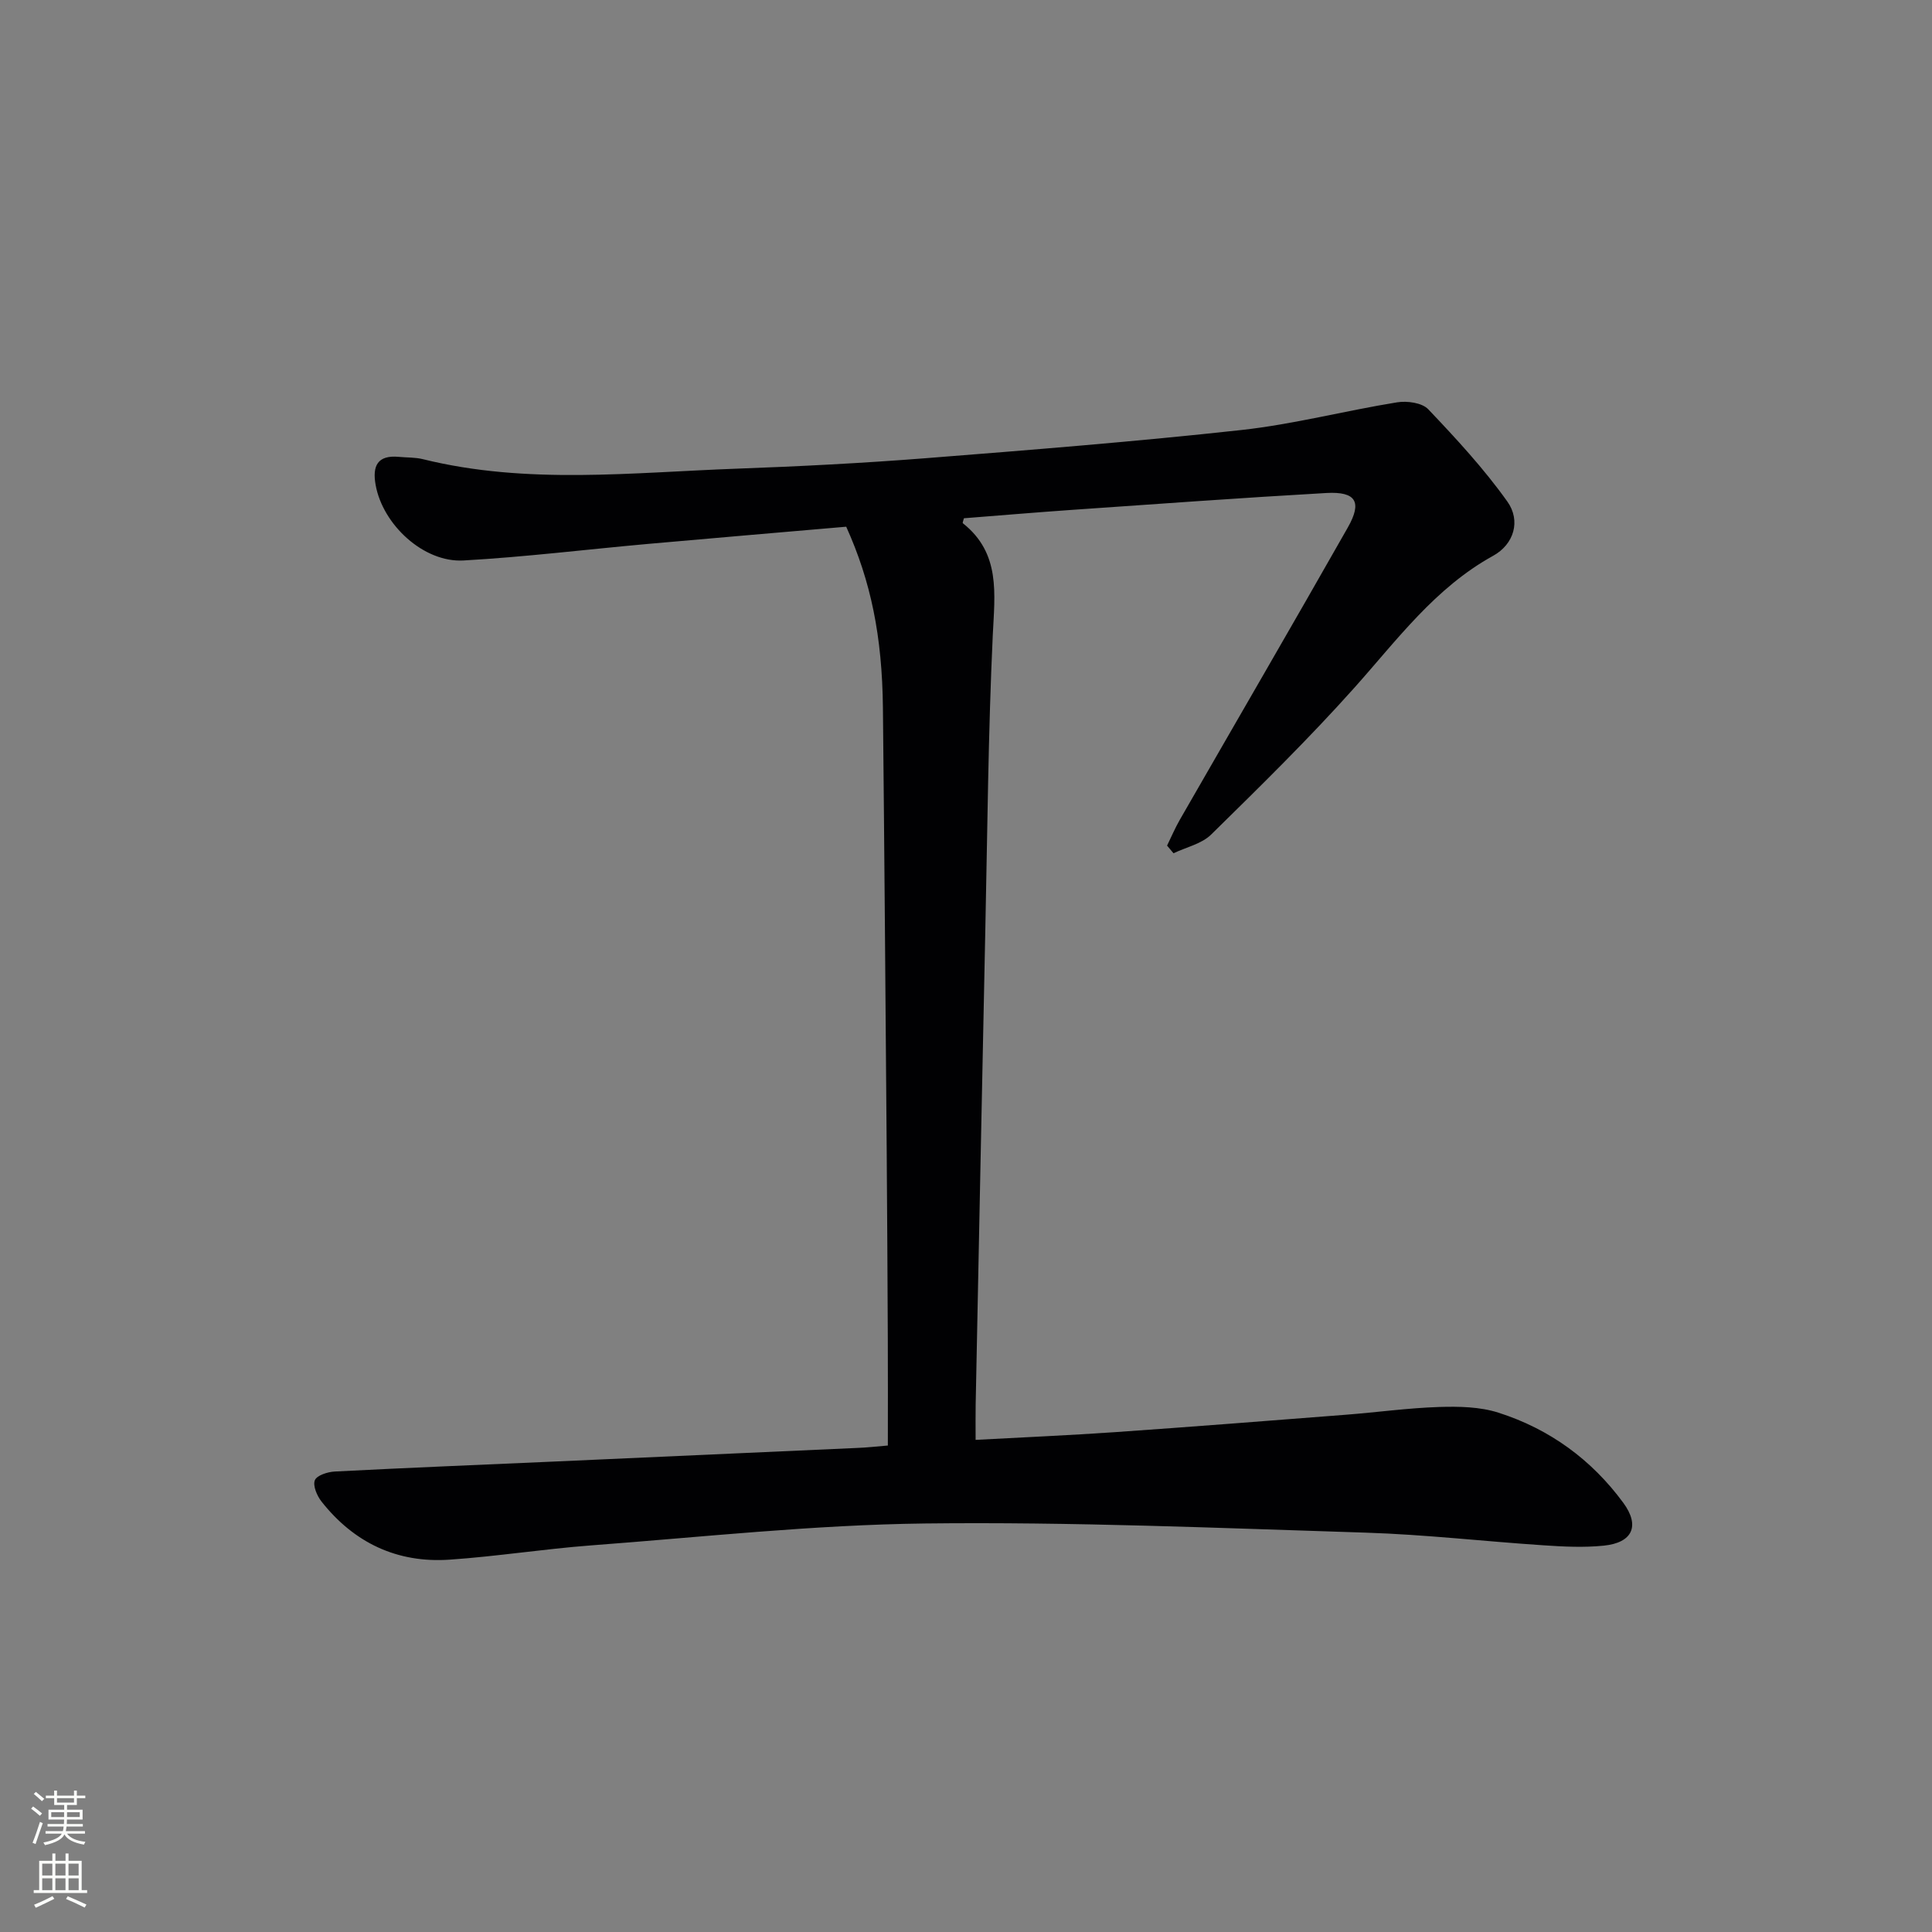 <svg enable-background="new 0 0 400 400" viewBox="0 0 400 400" xmlns="http://www.w3.org/2000/svg"><rect x="0" y="0" width="400" height="400" fill="#808080" stroke="none"/><path d="m183.82 299.28c0-7.65.03-14.95-.01-22.24-.06-12.99-.13-25.99-.23-38.98-.24-30.47-.47-60.94-.78-91.41-.15-14.98-2.51-26.32-7.6-37.6-13.59 1.18-27.31 2.33-41.03 3.56-12.73 1.14-25.44 2.71-38.2 3.43-8.27.47-16.73-7.42-18.2-15.64-.71-3.95.38-6.23 4.83-5.81 1.66.16 3.37.08 4.97.48 21.55 5.33 43.34 2.74 65.06 1.96 12.96-.47 25.93-1.14 38.85-2.15 21.86-1.72 43.74-3.46 65.53-5.85 10.82-1.19 21.46-3.99 32.23-5.73 2.07-.34 5.17.08 6.46 1.43 5.78 6.08 11.53 12.3 16.38 19.11 2.84 3.99 1.37 8.85-2.94 11.23-12.04 6.64-19.88 17.42-28.75 27.34-9.42 10.54-19.54 20.46-29.63 30.37-1.97 1.94-5.17 2.62-7.8 3.88-.44-.53-.89-1.06-1.33-1.59.88-1.79 1.66-3.65 2.66-5.38 11.58-20.16 23.27-40.25 34.75-60.46 3.03-5.33 1.7-7.5-4.44-7.16-17.59 1-35.17 2.28-52.75 3.5-7.44.52-14.87 1.15-22.28 1.73-.1.45-.33.94-.22 1.03 7.86 6.23 6.6 14.59 6.19 23.24-.94 20.11-1.1 40.26-1.53 60.4-.69 32.95-1.35 65.9-2.01 98.85-.04 2.15-.01 4.3-.01 7.29 9.8-.53 19.35-.94 28.88-1.6 15.92-1.11 31.82-2.36 47.73-3.6 6.46-.5 12.9-1.4 19.36-1.61 4.09-.13 8.44-.05 12.28 1.18 10.56 3.37 19.28 9.71 25.86 18.68 3.49 4.76 1.89 8.25-4.05 8.85-4.11.42-8.32.21-12.46-.07-12.27-.81-24.51-2.23-36.79-2.62-30.44-.96-60.89-2.26-91.33-1.9-23.06.28-46.1 2.81-69.13 4.54-9.76.74-19.47 2.28-29.24 2.95-10.86.75-19.8-3.48-26.54-12.04-.93-1.18-1.83-3.29-1.37-4.41.42-1.02 2.67-1.73 4.16-1.8 15.11-.78 30.22-1.39 45.34-2.06 20.93-.93 41.86-1.87 62.79-2.82 1.98-.07 3.93-.3 6.34-.5z" fill="#010103"/><g fill="#fbfcfa"><path d="m6.44 374.46.42-.45c.65.47 1.27.95 1.85 1.44l-.45.49c-.65-.56-1.25-1.06-1.82-1.48m.93 7.33-.63-.26c.55-1.36 1.05-2.8 1.53-4.33.19.1.38.19.59.27-.47 1.29-.96 2.73-1.49 4.32m-.38-10.38.44-.42c.43.34 1.01.82 1.74 1.44l-.49.49c-.53-.51-1.09-1.01-1.69-1.51m2.5.35h1.72v-1.04h.59v1.04h3.52v-1.04h.59v1.04h1.75v.53h-1.75v1.42h-2.03v.97h3.22v2.03h-3.24c0 .35-.01.66-.03.93h3.32v.53h-3.37c-.03.27-.08.58-.15.94h3.96v.53h-3.71c.67.92 1.93 1.48 3.79 1.68-.13.24-.23.44-.29.59-2.13-.38-3.48-1.08-4.04-2.12-.43.97-1.77 1.72-4.03 2.23-.09-.19-.2-.37-.33-.55 2.1-.42 3.37-1.03 3.81-1.83h-3.36v-.53h3.58c.08-.29.13-.61.16-.94h-3.33v-.53h3.39c.02-.27.04-.58.04-.93h-3.23v-2.03h3.25v-.97h-2.07v-1.42h-1.73zm1.12 3.44v1h2.65c.01-.3.02-.44.01-.4v-.25-.35zm1.19-2h3.52v-.91h-3.52zm4.71 2h-2.63v.59c0 .15-.01.28-.01.4h2.64z"/><path d="m13.56 383.74h.63v1.52h2.72v6.07h1.13v.6h-11.06v-.6h1.13v-6.07h2.73v-1.52h.63v1.52h2.1v-1.52zm-2.69 8.83.38.56c-1.24.63-2.53 1.25-3.85 1.85-.1-.21-.21-.42-.34-.63 1.37-.55 2.63-1.15 3.81-1.78m-2.13-4.27h2.1v-2.45h-2.1zm0 3.04h2.1v-2.46h-2.1zm2.72-3.04h2.1v-2.45h-2.1zm0 3.04h2.1v-2.46h-2.1zm6.07 3.6c-1.41-.71-2.7-1.3-3.86-1.78l.35-.56c1.45.62 2.75 1.19 3.88 1.72zm-1.25-9.09h-2.1v2.45h2.1zm-2.09 5.49h2.1v-2.46h-2.1z"/></g></svg>